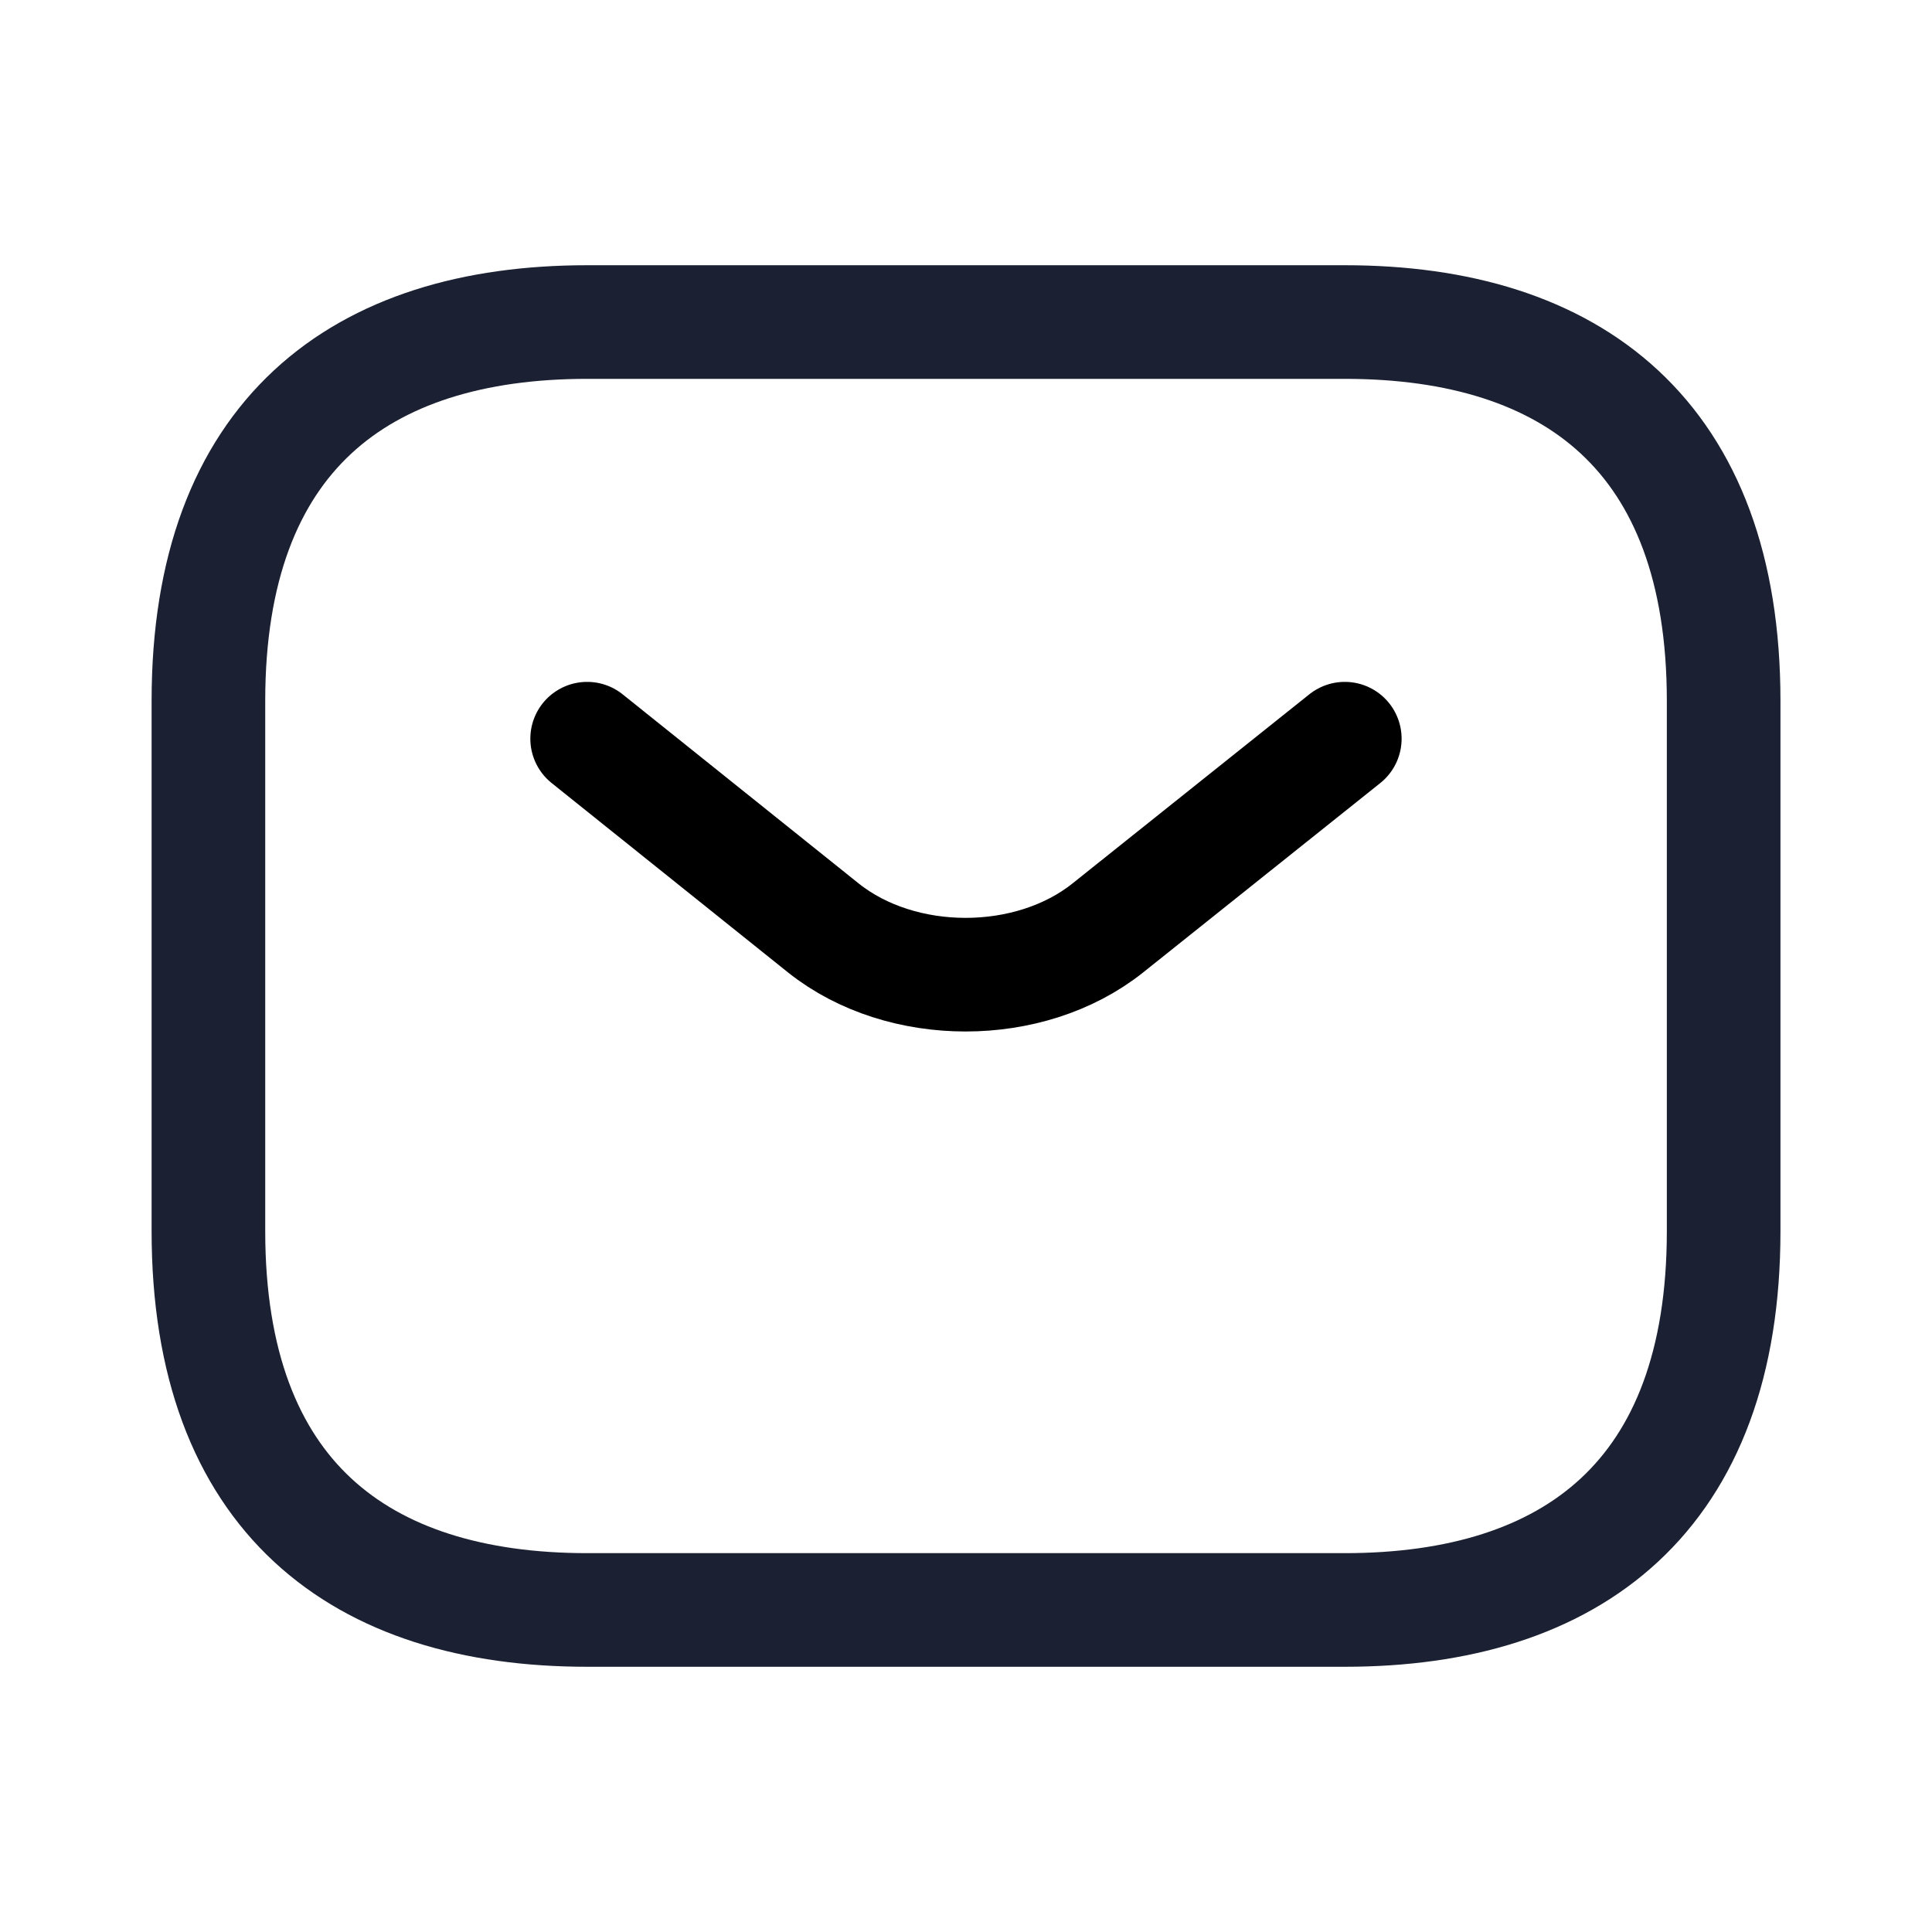 <!-- Generated by IcoMoon.io -->
<svg version="1.1" xmlns="http://www.w3.org/2000/svg" width="32" height="32" viewBox="0 0 32 32">
<path fill="none" stroke="#1b2132" stroke-width="1.882" stroke-miterlimit="10" stroke-linecap="round" stroke-linejoin="round" d="M22.275 26.666h-12.549c-3.765 0-6.274-1.882-6.274-6.274v-8.784c0-4.392 2.51-6.274 6.274-6.274h12.549c3.765 0 6.274 1.882 6.274 6.274v8.784c0 4.392-2.51 6.274-6.274 6.274z"></path>
<path fill="none" stroke="#000" stroke-width="1.882" stroke-miterlimit="10" stroke-linecap="round" stroke-linejoin="round" d="M22.274 12.235l-3.928 3.137c-1.293 1.029-3.413 1.029-4.706 0l-3.915-3.137"></path>
</svg>
